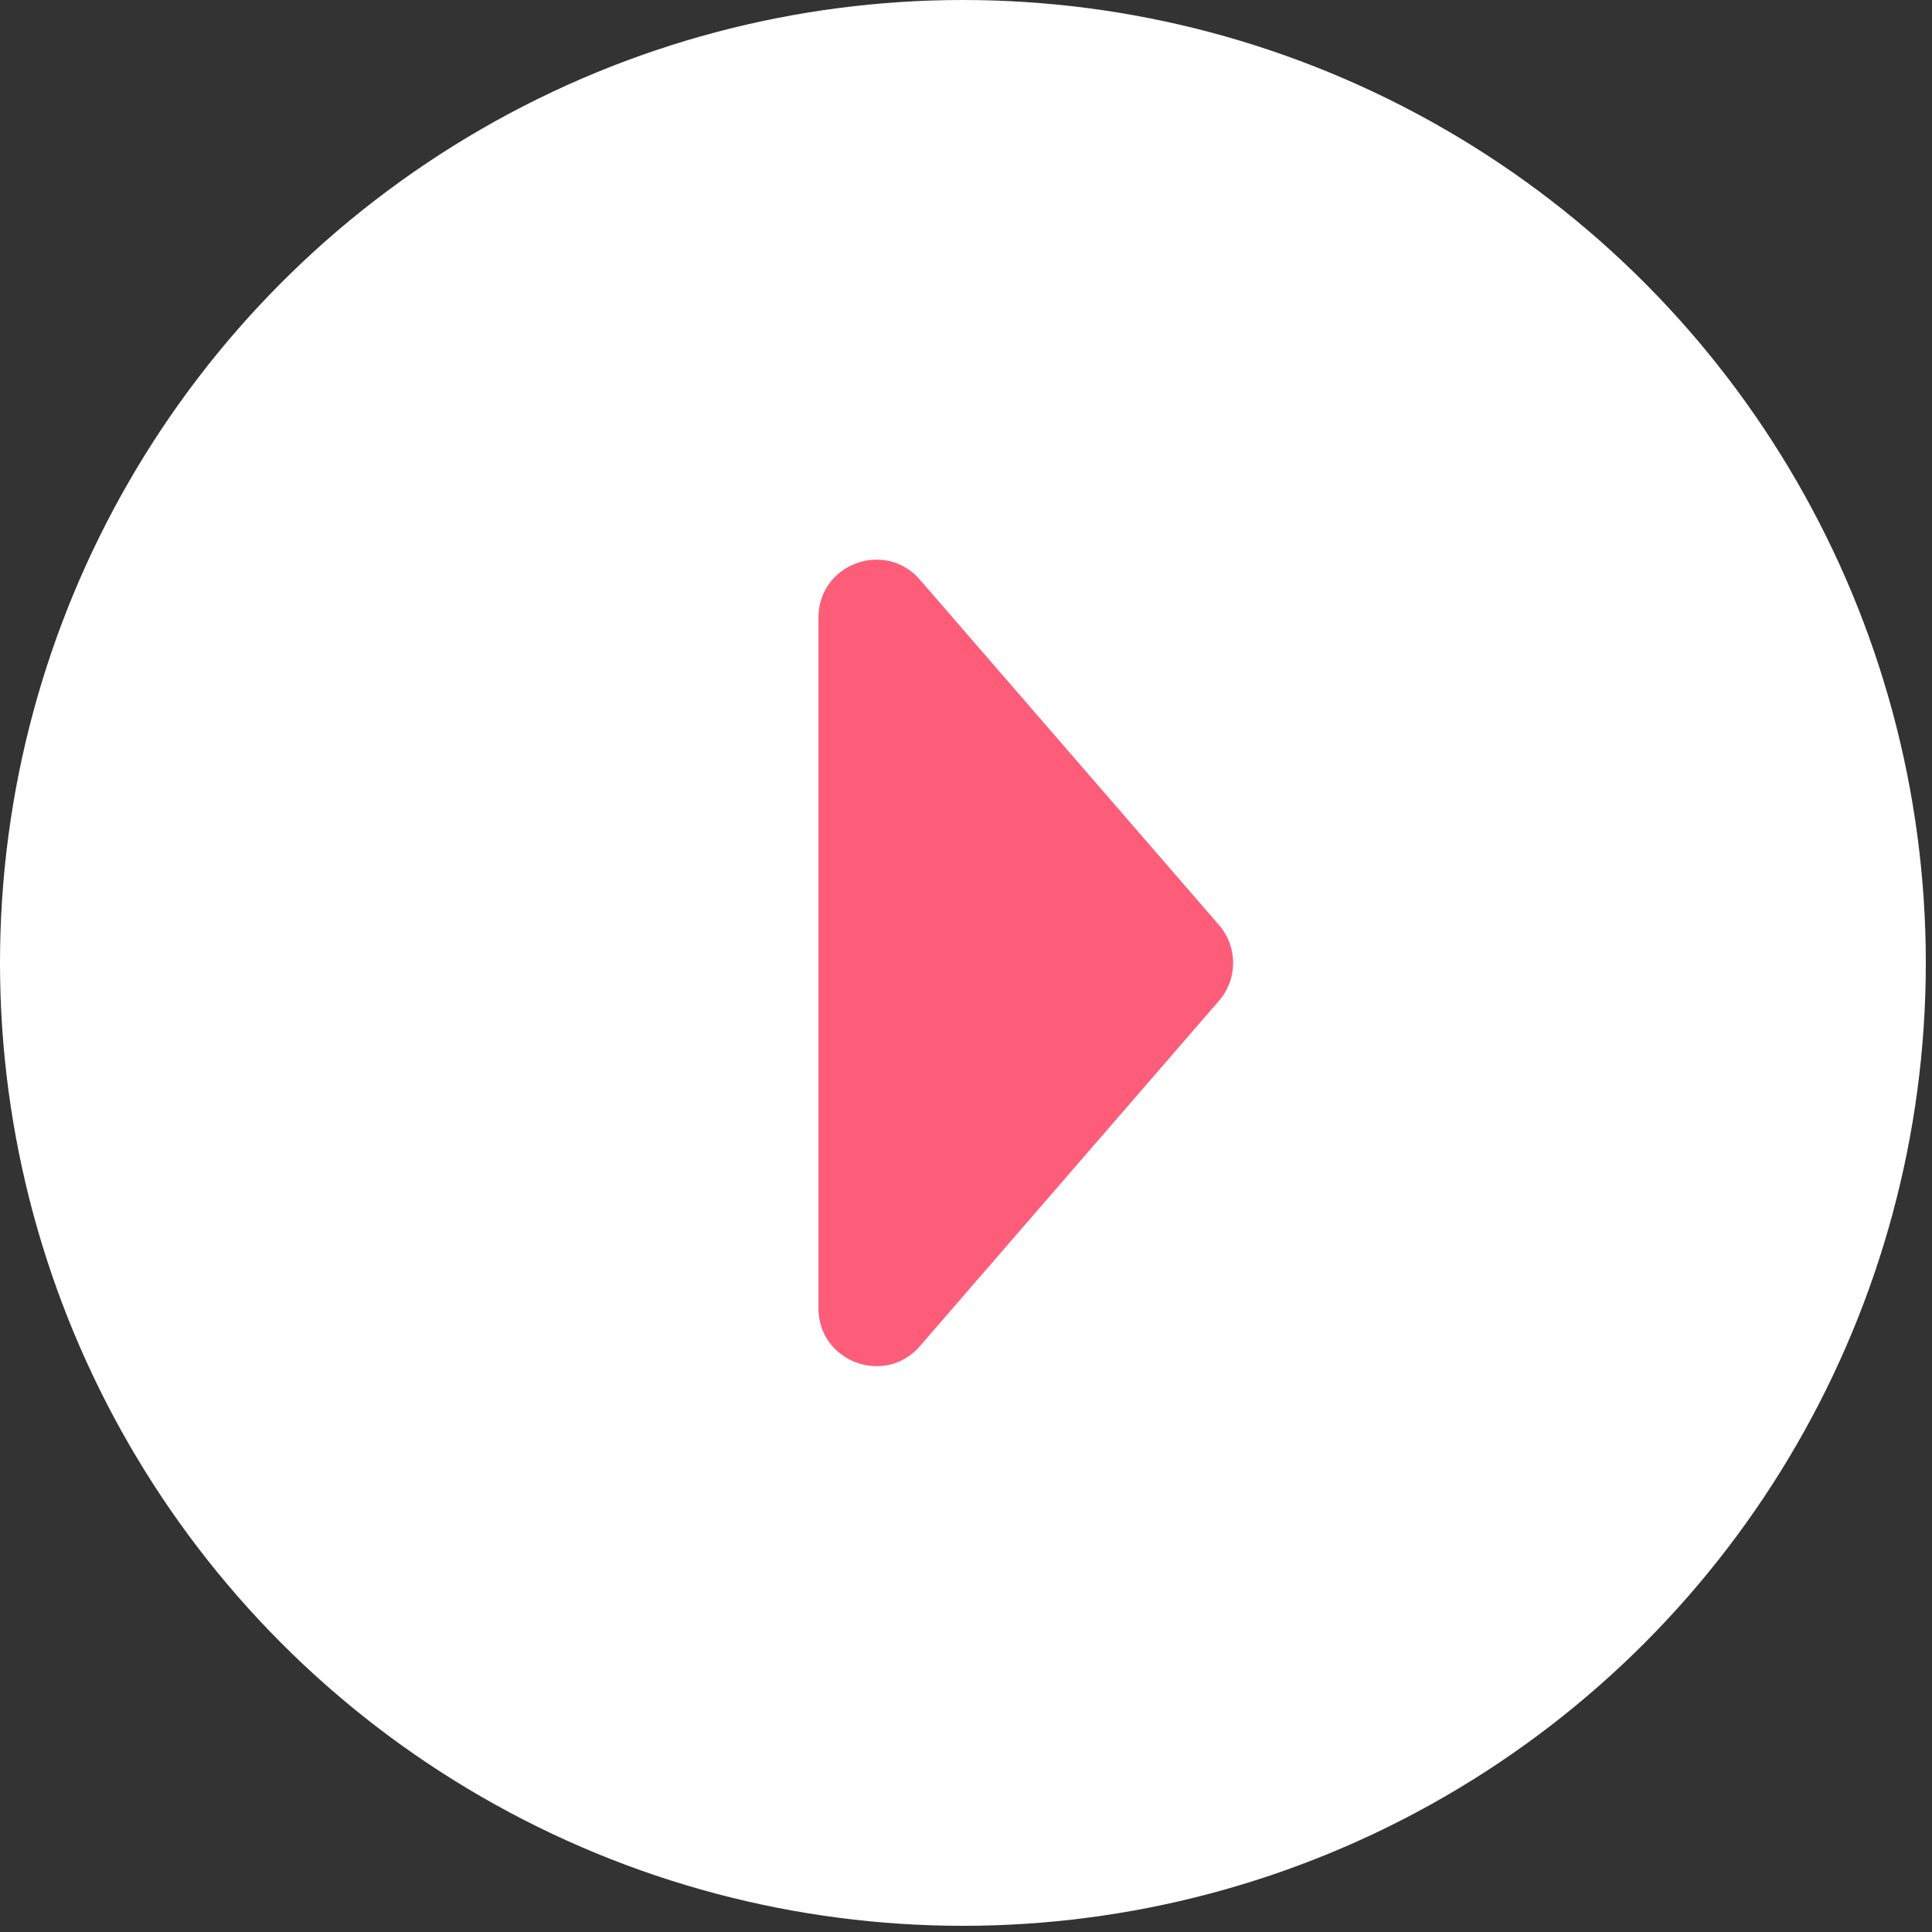 <?xml version="1.0" encoding="UTF-8"?> <svg xmlns="http://www.w3.org/2000/svg" width="55" height="55" viewBox="0 0 55 55" fill="none"><rect x="0" y="0" width="55" height="55" fill="#333333" stroke="none"/> <circle cx="27.412" cy="27.412" r="27.412" fill="white"></circle> <path d="M34.703 26.335C35.239 26.953 35.239 27.871 34.703 28.489L26.188 38.321C25.191 39.472 23.3 38.767 23.3 37.244L23.3 17.58C23.3 16.057 25.191 15.352 26.188 16.503L34.703 26.335Z" fill="#FD5D79"></path> </svg> 